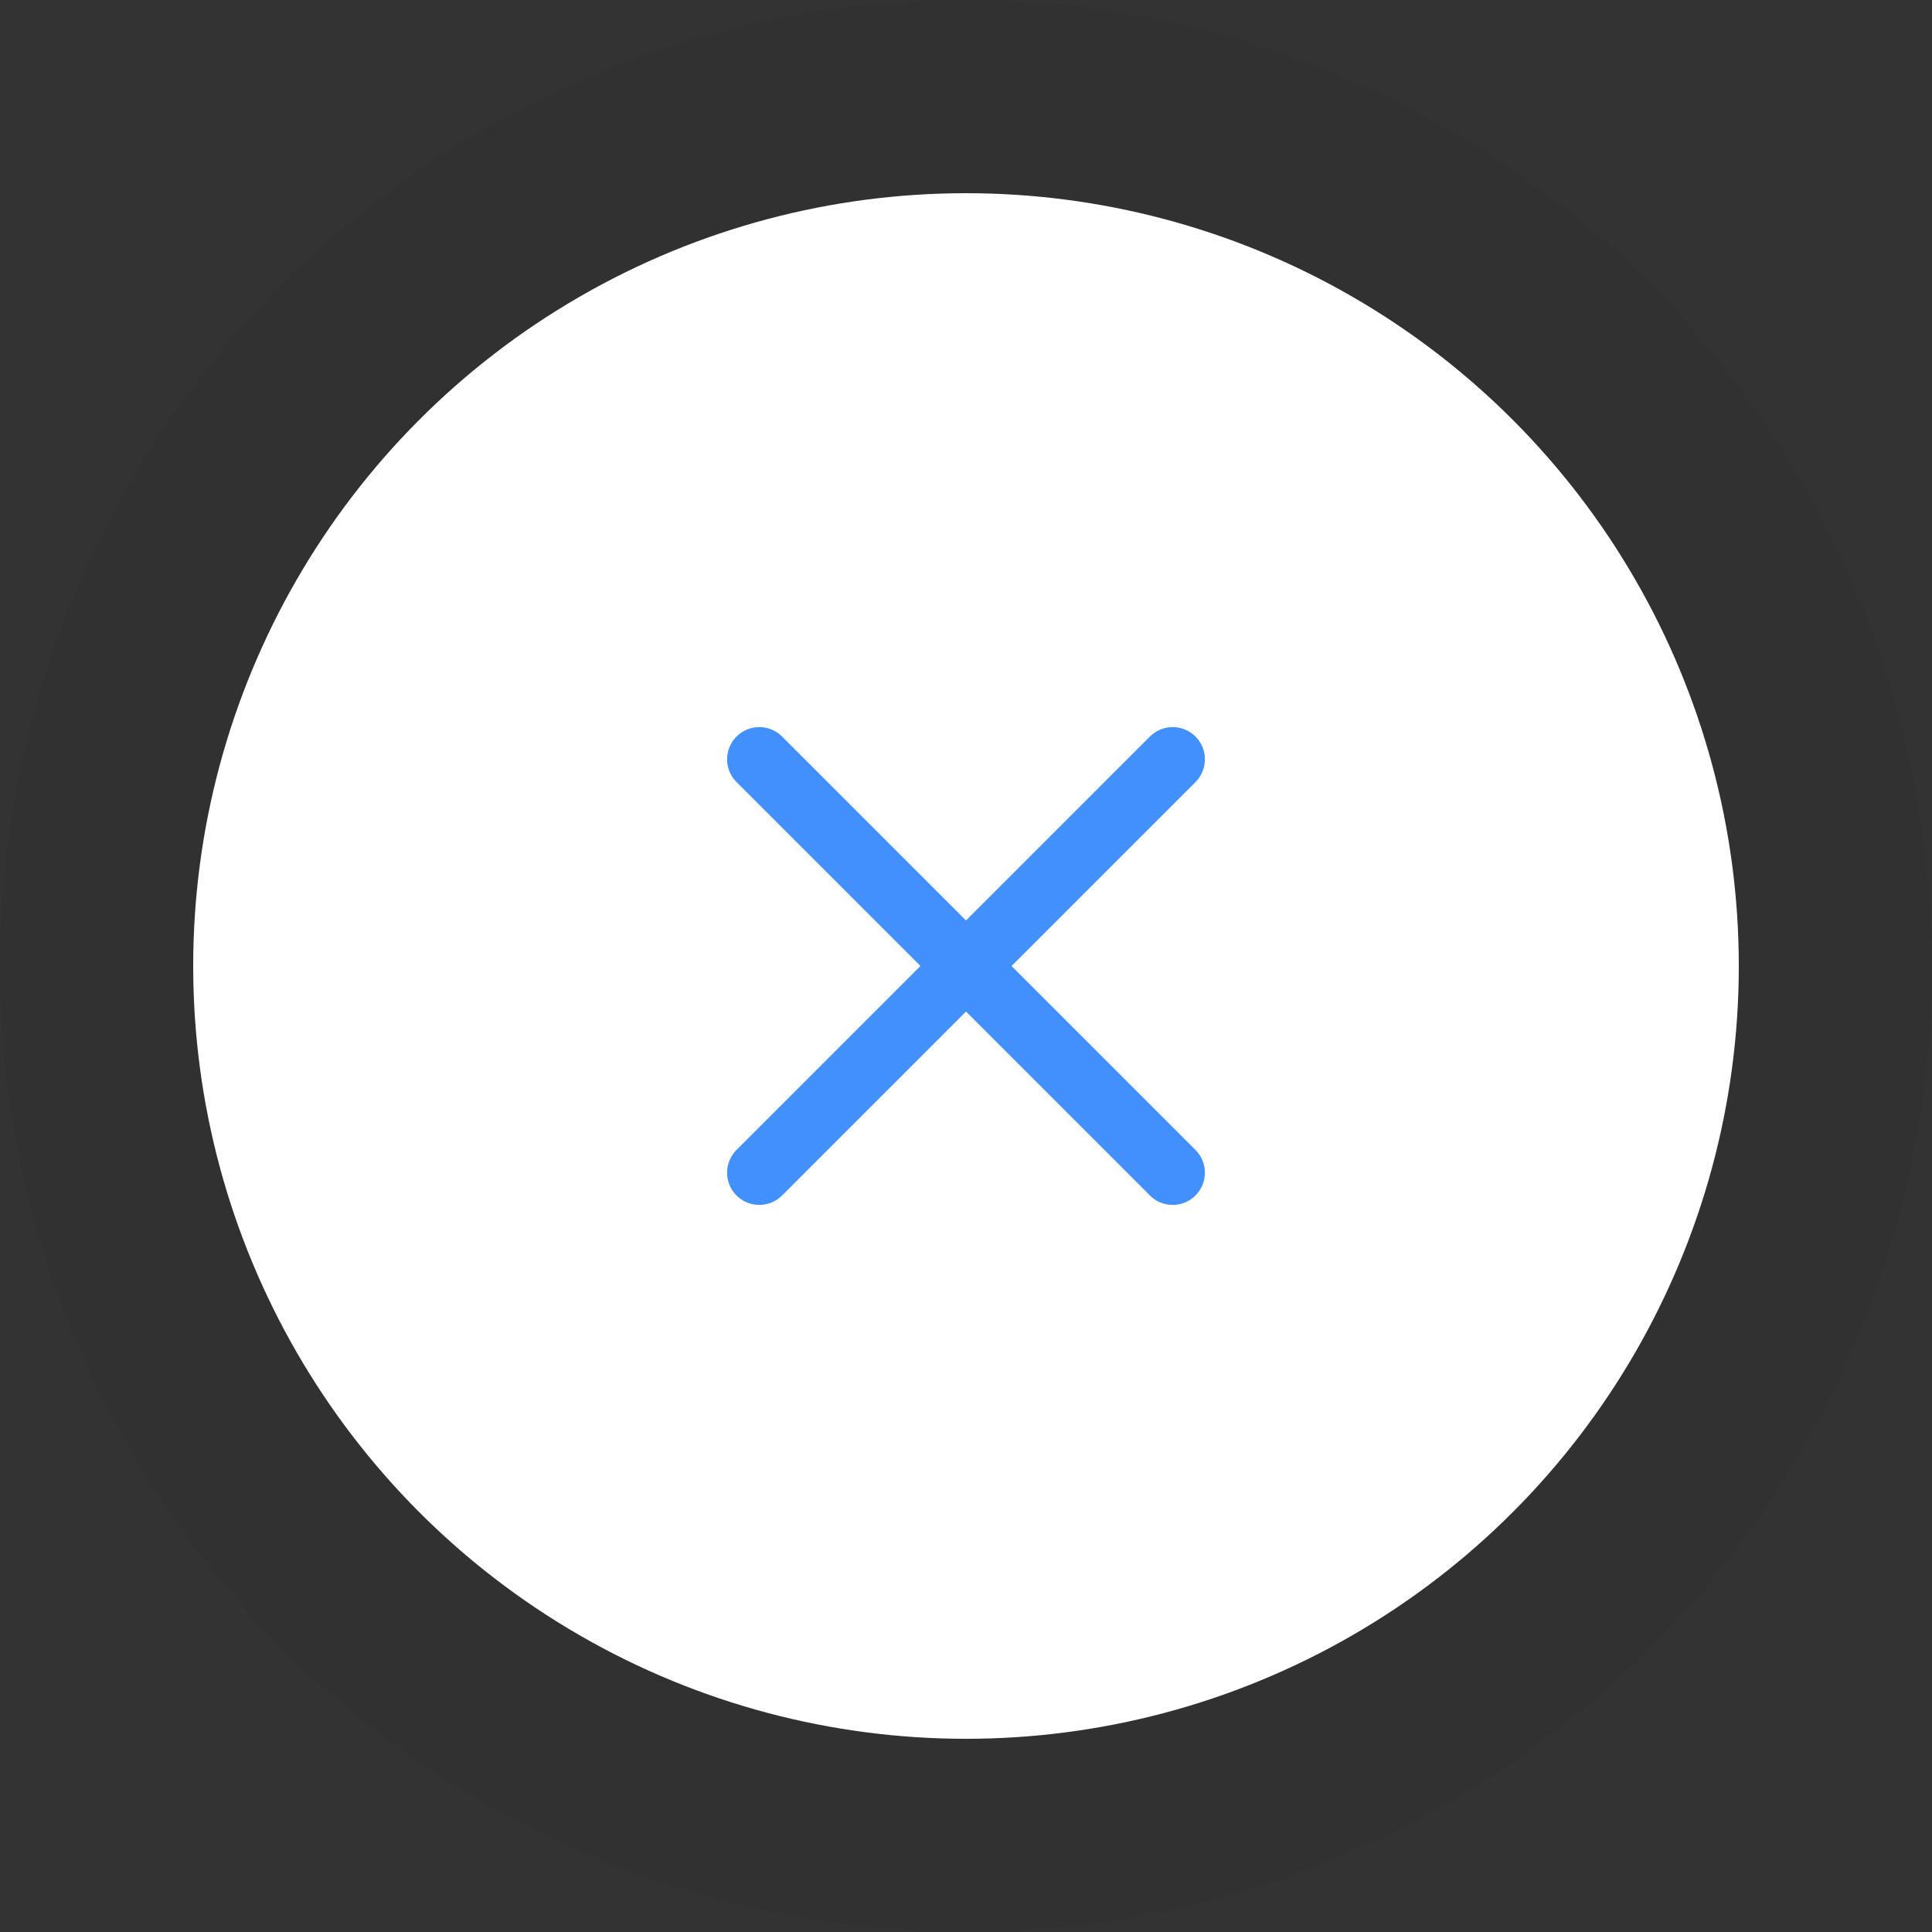 <svg xmlns="http://www.w3.org/2000/svg" width="60" height="60" viewBox="0 0 60 60">
  <rect x="0" y="0" width="60" height="60" fill="#333333" stroke="none"/>
  <g id="Group_79948" data-name="Group 79948" transform="translate(-299.281 -487.281)">
    <circle id="Ellipse_570" data-name="Ellipse 570" cx="30" cy="30" r="30" transform="translate(299.281 487.281)" fill="rgba(0,0,0,0.3)" opacity="0.15"/>
    <circle id="Ellipse_433" data-name="Ellipse 433" cx="24" cy="24" r="24" transform="translate(305.281 493.281)" fill="#fff"/>
    <path id="Path_105694" data-name="Path 105694" d="M6,18.838,18.838,6M6,6,18.838,18.838" transform="translate(316.862 504.862)" fill="none" stroke="#4190fb" stroke-linecap="round" stroke-linejoin="round" stroke-width="2"/>
  </g>
</svg>

